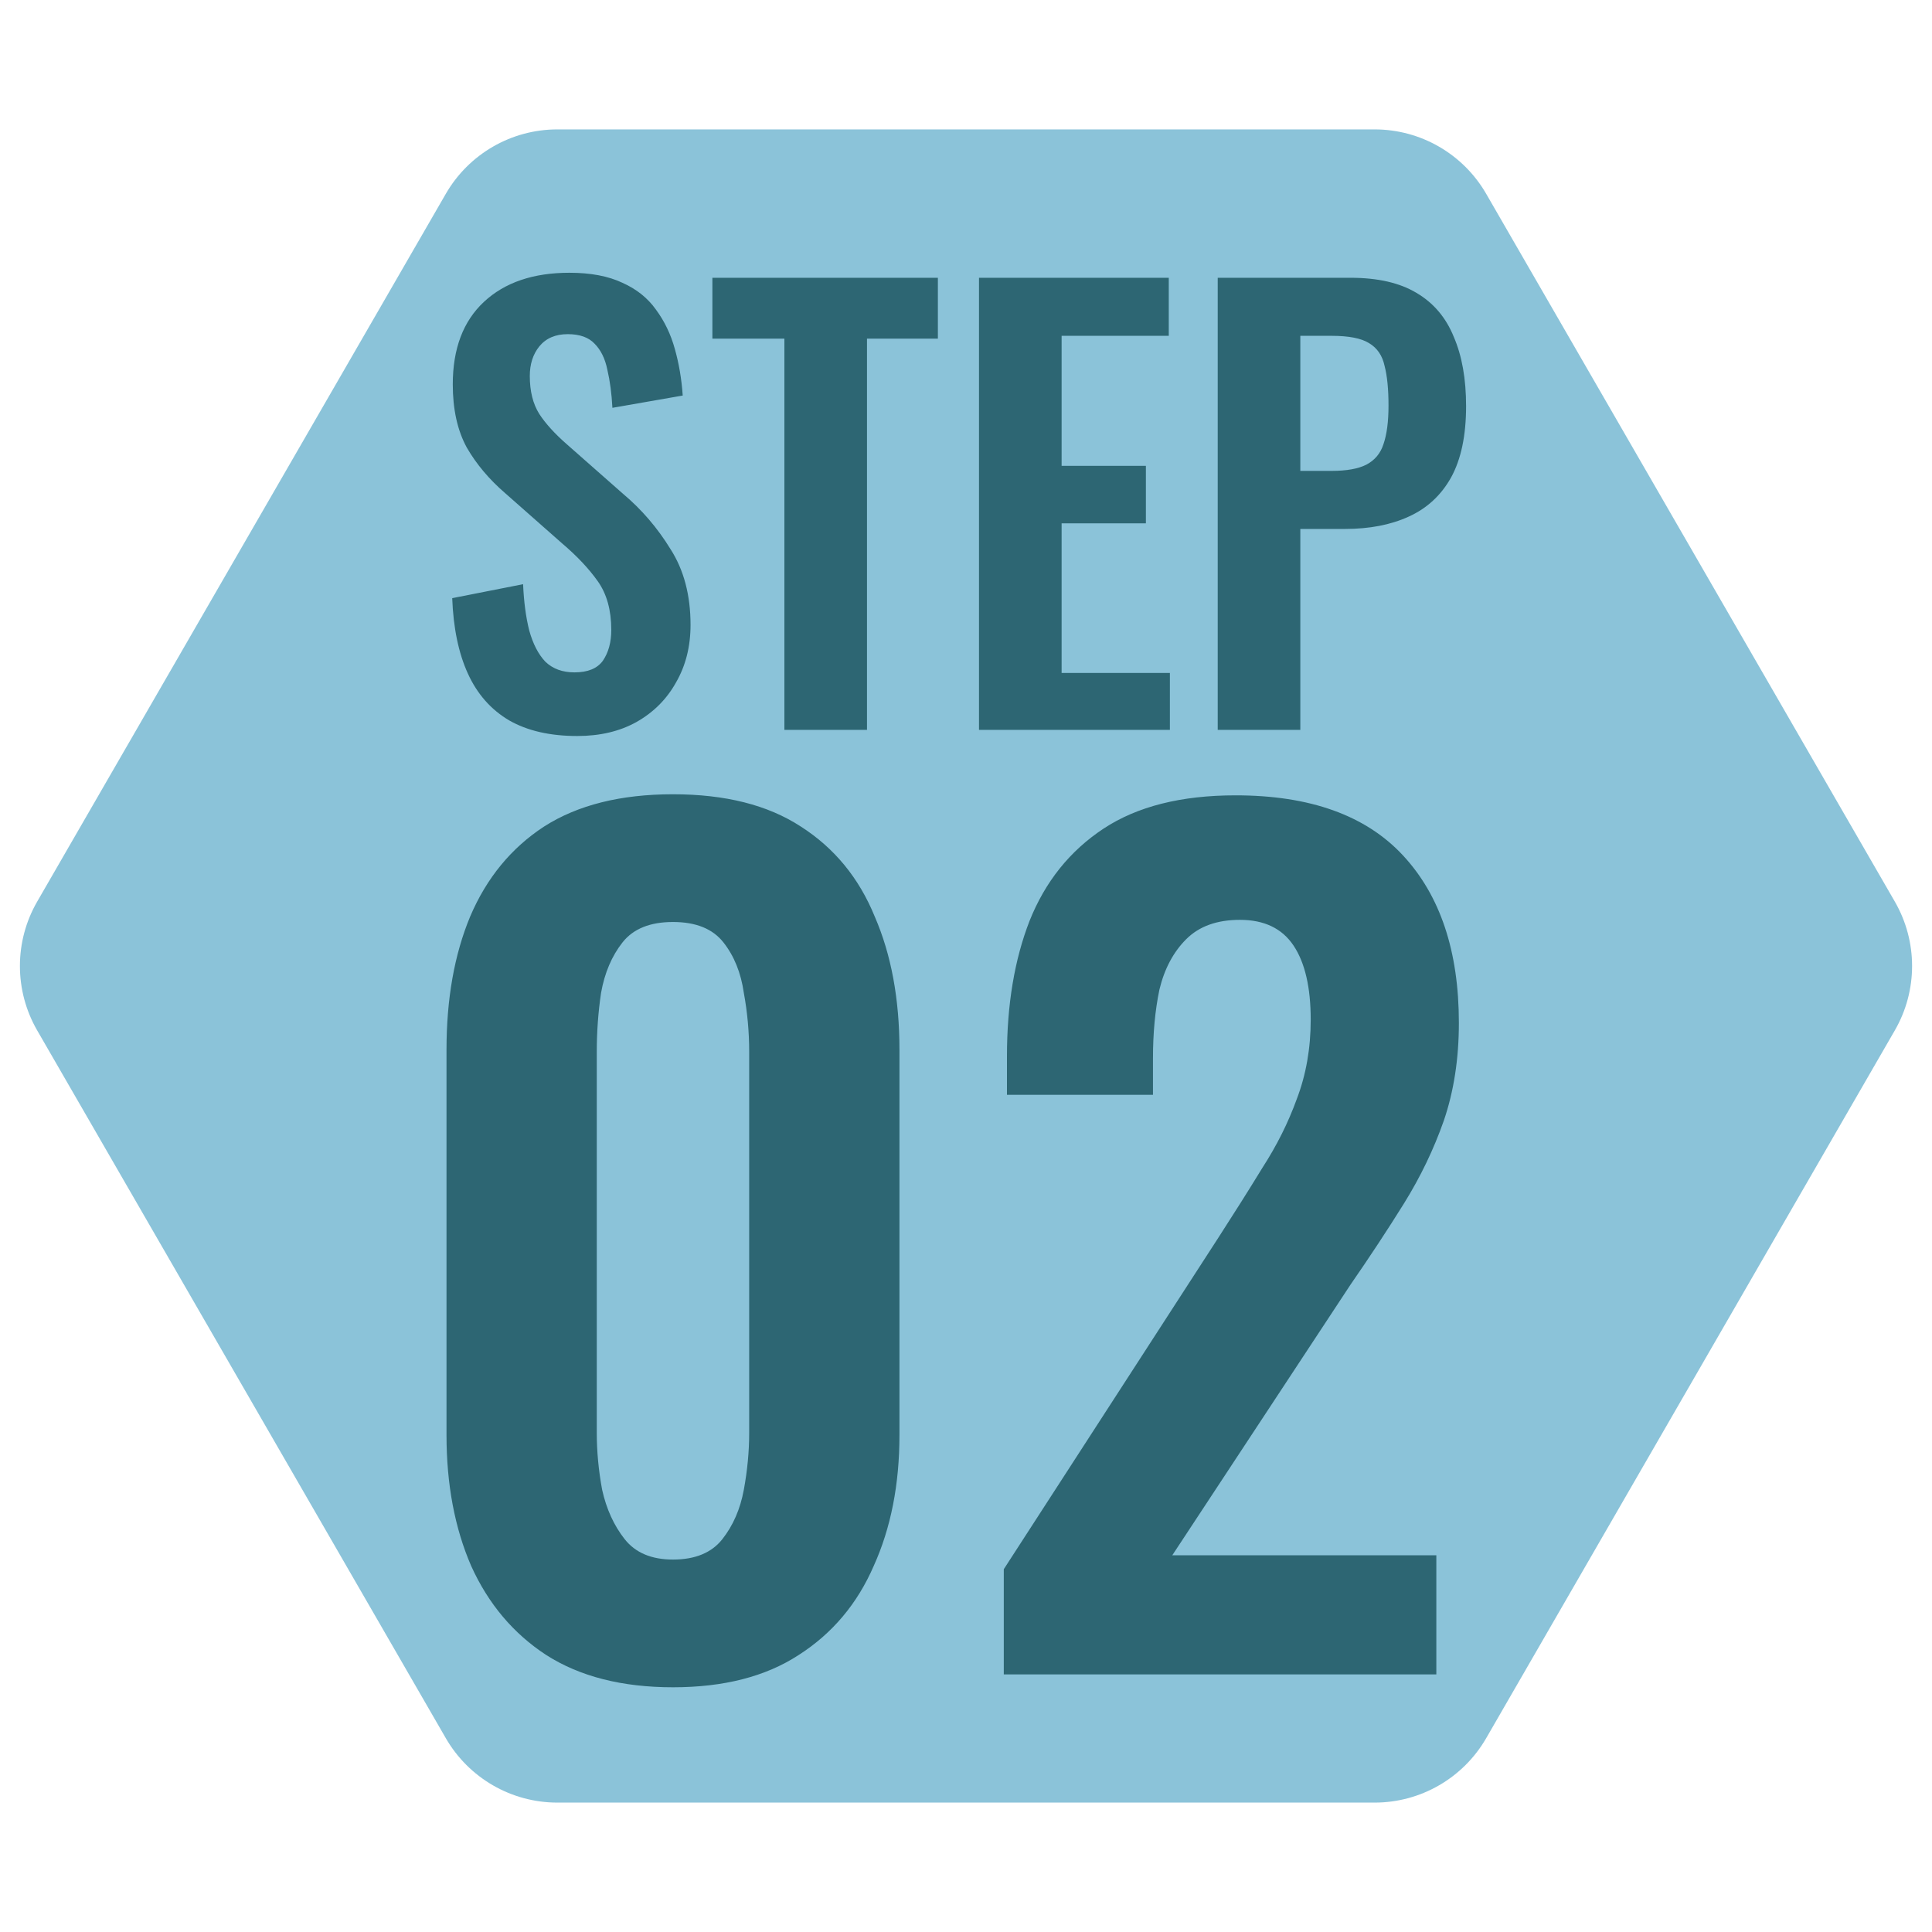 <svg width="45" height="45" viewBox="0 0 45 45" fill="none" xmlns="http://www.w3.org/2000/svg">
<path d="M0.866 24C0.33 23.072 0.33 21.928 0.866 21L10.384 4.514C10.92 3.586 11.91 3.014 12.982 3.014H32.018C33.09 3.014 34.08 3.586 34.616 4.514L44.134 21C44.67 21.928 44.67 23.072 44.134 24L34.616 40.486C34.08 41.414 33.09 41.986 32.018 41.986H12.982C11.91 41.986 10.92 41.414 10.384 40.486L0.866 24Z" fill="#8BC3D9"/>
<path d="M15.675 39.3C14.492 39.3 13.508 39.05 12.725 38.55C11.958 38.05 11.375 37.358 10.975 36.475C10.592 35.592 10.4 34.575 10.4 33.425V24.45C10.4 23.267 10.583 22.233 10.95 21.35C11.333 20.45 11.908 19.75 12.675 19.25C13.458 18.75 14.458 18.5 15.675 18.5C16.892 18.5 17.883 18.75 18.65 19.25C19.433 19.75 20.008 20.45 20.375 21.35C20.758 22.233 20.95 23.267 20.95 24.45V33.425C20.95 34.575 20.75 35.592 20.35 36.475C19.967 37.358 19.383 38.05 18.6 38.55C17.833 39.05 16.858 39.3 15.675 39.3ZM15.675 36.325C16.192 36.325 16.575 36.167 16.825 35.85C17.075 35.533 17.242 35.15 17.325 34.7C17.408 34.25 17.45 33.808 17.45 33.375V24.5C17.45 24.033 17.408 23.575 17.325 23.125C17.258 22.658 17.1 22.267 16.85 21.95C16.6 21.633 16.208 21.475 15.675 21.475C15.142 21.475 14.75 21.633 14.5 21.95C14.25 22.267 14.083 22.658 14 23.125C13.933 23.575 13.9 24.033 13.9 24.5V33.375C13.9 33.808 13.942 34.25 14.025 34.7C14.125 35.15 14.3 35.533 14.55 35.85C14.8 36.167 15.175 36.325 15.675 36.325ZM23.38 39V36.55L28.38 28.825C28.746 28.258 29.088 27.717 29.404 27.2C29.738 26.683 30.005 26.15 30.204 25.6C30.421 25.033 30.529 24.417 30.529 23.75C30.529 23 30.396 22.425 30.13 22.025C29.863 21.625 29.446 21.425 28.88 21.425C28.346 21.425 27.93 21.575 27.63 21.875C27.329 22.175 27.121 22.567 27.005 23.05C26.904 23.533 26.855 24.067 26.855 24.65V25.5H23.454V24.6C23.454 23.4 23.63 22.35 23.98 21.45C24.346 20.533 24.921 19.817 25.704 19.3C26.488 18.783 27.513 18.525 28.779 18.525C30.513 18.525 31.813 18.992 32.679 19.925C33.546 20.858 33.98 22.158 33.98 23.825C33.98 24.658 33.863 25.417 33.63 26.1C33.396 26.767 33.088 27.408 32.705 28.025C32.321 28.642 31.904 29.275 31.454 29.925L27.305 36.225H33.455V39H23.38Z" fill="#2D6673"/>
<path d="M13.445 17.143C12.812 17.143 12.284 17.022 11.859 16.779C11.434 16.528 11.114 16.164 10.897 15.687C10.68 15.21 10.559 14.625 10.533 13.932L12.184 13.607C12.201 14.014 12.249 14.374 12.327 14.686C12.414 14.998 12.539 15.241 12.704 15.414C12.877 15.579 13.103 15.661 13.38 15.661C13.692 15.661 13.913 15.57 14.043 15.388C14.173 15.197 14.238 14.959 14.238 14.673C14.238 14.214 14.134 13.837 13.926 13.542C13.718 13.247 13.441 12.953 13.094 12.658L11.768 11.488C11.395 11.167 11.096 10.812 10.871 10.422C10.654 10.023 10.546 9.534 10.546 8.953C10.546 8.121 10.789 7.48 11.274 7.029C11.759 6.578 12.422 6.353 13.263 6.353C13.757 6.353 14.169 6.431 14.498 6.587C14.827 6.734 15.087 6.942 15.278 7.211C15.477 7.48 15.625 7.787 15.72 8.134C15.815 8.472 15.876 8.832 15.902 9.213L14.264 9.499C14.247 9.17 14.208 8.875 14.147 8.615C14.095 8.355 13.995 8.151 13.848 8.004C13.709 7.857 13.501 7.783 13.224 7.783C12.938 7.783 12.717 7.878 12.561 8.069C12.414 8.251 12.34 8.481 12.34 8.758C12.34 9.113 12.414 9.408 12.561 9.642C12.708 9.867 12.921 10.101 13.198 10.344L14.511 11.501C14.944 11.865 15.313 12.294 15.616 12.788C15.928 13.273 16.084 13.863 16.084 14.556C16.084 15.059 15.971 15.505 15.746 15.895C15.529 16.285 15.222 16.593 14.823 16.818C14.433 17.035 13.974 17.143 13.445 17.143ZM18.27 17V7.887H16.593V6.47H21.845V7.887H20.194V17H18.27ZM22.803 17V6.47H27.223V7.822H24.727V10.851H26.69V12.19H24.727V15.674H27.249V17H22.803ZM28.363 17V6.47H31.457C32.09 6.47 32.601 6.587 32.991 6.821C33.39 7.055 33.68 7.397 33.862 7.848C34.053 8.29 34.148 8.827 34.148 9.46C34.148 10.145 34.031 10.699 33.797 11.124C33.563 11.54 33.234 11.843 32.809 12.034C32.393 12.225 31.899 12.32 31.327 12.32H30.287V17H28.363ZM30.287 10.968H31.015C31.362 10.968 31.631 10.92 31.821 10.825C32.021 10.721 32.155 10.561 32.224 10.344C32.302 10.119 32.341 9.82 32.341 9.447C32.341 9.066 32.311 8.758 32.25 8.524C32.198 8.281 32.077 8.104 31.886 7.991C31.704 7.878 31.414 7.822 31.015 7.822H30.287V10.968Z" fill="#2D6673"/>
</svg>
